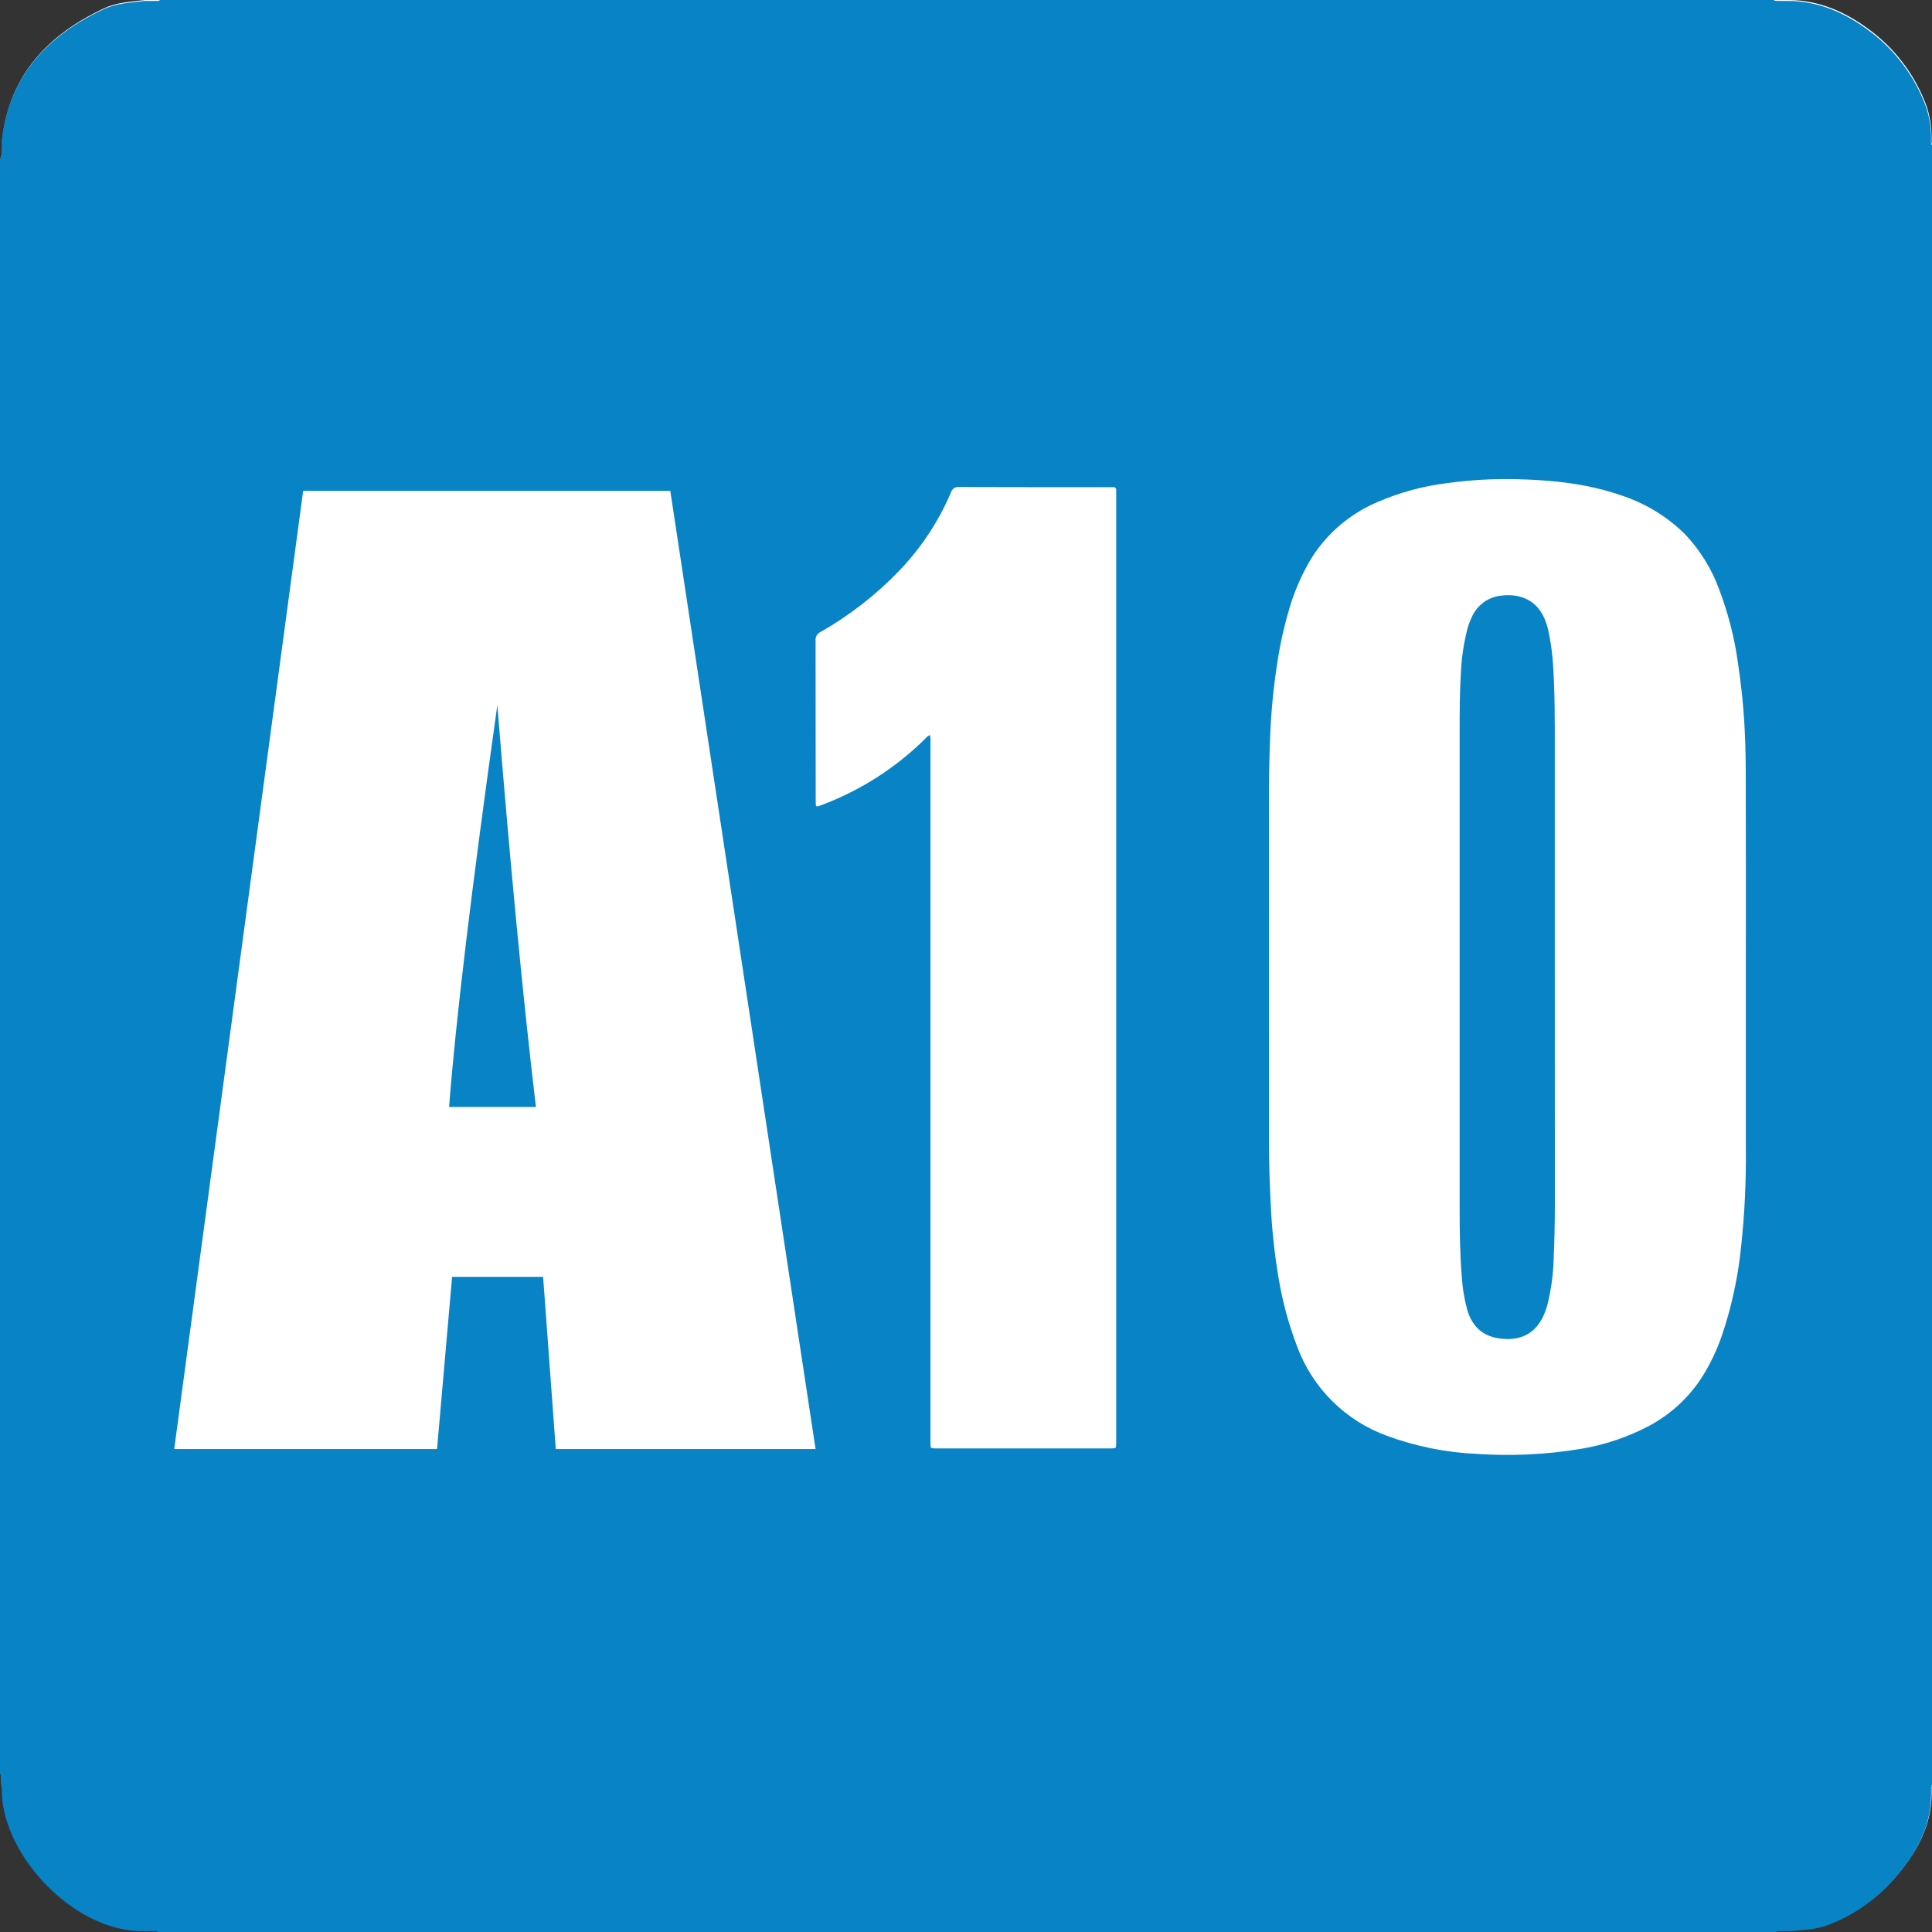 <?xml version="1.0" encoding="UTF-8" standalone="no"?>
<!-- Created with Inkscape (http://www.inkscape.org/) -->

<svg
   version="1.1"
   id="svg1"
   width="512"
   height="512"
   viewBox="0 0 512 512"
   sodipodi:docname="Classind_A10.svg"
   inkscape:version="1.3.2 (091e20ef0f, 2023-11-25)"
   xmlns:inkscape="http://www.inkscape.org/namespaces/inkscape"
   xmlns:sodipodi="http://sodipodi.sourceforge.net/DTD/sodipodi-0.dtd"
   xmlns="http://www.w3.org/2000/svg"
   xmlns:svg="http://www.w3.org/2000/svg">
  <rect x="0" y="0" width="512" height="512" fill="#333333" stroke="none"/>
  <path
     id="path2-3"
     d="m 251.152,648.497 c -0.033,-0.04 -0.013,-0.089 -0.019,-0.133 0.001,-0.211 -0.029,-0.421 -0.093,-0.623 -0.23,-0.648 -0.655,-1.209 -1.214,-1.609 -0.472,-0.343 -0.99,-0.565 -1.583,-0.573 h -0.11 -0.079 c -0.041,-0.005 -0.085,0.015 -0.122,-0.019 h -32.835 c -0.037,0.033 -0.083,0.013 -0.124,0.019 h -0.079 -0.11 c -0.282,0.035 -0.568,0.044 -0.834,0.169 -1.143,0.535 -1.919,1.353 -2.073,2.659 v 0.14 c 0.005,0.092 -0.007,0.184 -0.037,0.271 v 32.835 c 0.033,0.037 0.013,0.083 0.019,0.124 0,0.025 0,0.052 0.003,0.079 0.016,0.072 0.021,0.145 0.017,0.217 0.065,1.277 1.444,2.745 2.805,2.78 h 0.221 c 0.052,0.008 0.108,-0.017 0.156,0.019 h 32.91 c 0.048,-0.036 0.102,-0.011 0.153,-0.019 h 0.164 c 0.253,-0.024 0.507,-0.029 0.75,-0.121 0.551,-0.211 1.037,-0.561 1.41,-1.016 0.394,-0.469 0.684,-0.995 0.687,-1.635 v -0.107 c 0.003,-0.033 -0.009,-0.069 0.019,-0.097 z"
     style="fill:#ffffff;fill-opacity:1;fill-rule:nonzero;stroke:none;stroke-width:1.332"
     clip-path="none"
     sodipodi:nodetypes="cccccccccccccccccccccccccccccccc"
     transform="matrix(13.024,0,0,13.024,-2758.886,-8407.762)" />
  <path
     id="path37"
     d="m 0,0 c -0.025,0.031 -0.01,0.067 -0.014,0.1 0.001,0.158 -0.022,0.316 -0.07,0.467 -0.173,0.486 -0.491,0.908 -0.911,1.207 -0.354,0.258 -0.742,0.424 -1.187,0.43 H -2.264 -2.323 C -2.354,2.209 -2.388,2.194 -2.415,2.218 H -27.042 C -27.07,2.194 -27.104,2.209 -27.135,2.204 h -0.059 -0.082 c -0.212,-0.026 -0.426,-0.033 -0.626,-0.126 -0.858,-0.402 -1.44,-1.015 -1.555,-1.994 v -0.106 c 0.004,-0.069 -0.005,-0.138 -0.028,-0.203 V -24.85 c 0.025,-0.028 0.01,-0.062 0.014,-0.093 0,-0.02 0,-0.04 0.002,-0.06 0.012,-0.053 0.016,-0.108 0.013,-0.163 0.049,-0.958 1.083,-2.059 2.103,-2.085 h 0.166 c 0.039,-0.005 0.081,0.013 0.117,-0.014 h 24.683 c 0.035,0.027 0.077,0.009 0.115,0.014 h 0.123 c 0.189,0.018 0.379,0.022 0.563,0.092 0.412,0.157 0.776,0.42 1.057,0.761 0.295,0.352 0.513,0.746 0.515,1.225 v 0.081 c 0.002,0.025 -0.007,0.052 0.014,0.073 z m -21.003,-19.895 c -0.075,1.026 -0.118,1.602 -0.193,2.628 h -1.389 l -0.23,-2.628 h -4.011 l 1.968,14.622 h 5.603 l 2.217,-14.622 z m 8.553,14.571 v -14.453 c 0,-0.014 10e-4,-0.028 0,-0.042 -0.002,-0.063 -0.004,-0.064 -0.069,-0.066 -0.017,-10e-4 -0.034,0 -0.05,0 h -2.6 -0.042 c -0.073,0.001 -0.073,0.002 -0.074,0.077 -10e-4,0.025 0,0.051 0,0.076 v 10.623 c 0.003,0.037 10e-4,0.074 -0.007,0.11 -0.03,-0.012 -0.057,-0.032 -0.076,-0.059 -0.449,-0.444 -0.988,-0.788 -1.58,-1.01 -0.088,-0.033 -0.088,-0.033 -0.088,0.06 0,0.818 -10e-4,1.636 -0.002,2.455 -0.002,0.026 0.004,0.052 0.017,0.074 0.013,0.023 0.033,0.041 0.057,0.052 0.443,0.252 0.847,0.566 1.201,0.934 0.334,0.348 0.603,0.753 0.791,1.197 0.008,0.026 0.025,0.049 0.047,0.064 0.023,0.015 0.051,0.021 0.078,0.018 0.768,-0.003 1.536,-0.002 2.304,-0.002 0.014,0 0.028,0 0.042,0 0.035,0.002 0.053,-0.012 0.051,-0.049 -0.001,-0.019 0,-0.039 0,-0.059 m 9.536,-11.489 c -0.047,-0.464 -0.146,-0.921 -0.297,-1.363 -0.075,-0.216 -0.175,-0.424 -0.297,-0.618 -0.2,-0.313 -0.478,-0.569 -0.806,-0.745 -0.32,-0.17 -0.665,-0.288 -1.022,-0.349 -0.28,-0.048 -0.563,-0.078 -0.847,-0.09 -0.253,-0.011 -0.508,-0.008 -0.761,0.009 -0.469,0.021 -0.933,0.114 -1.373,0.276 -0.315,0.114 -0.6,0.295 -0.837,0.531 -0.237,0.235 -0.419,0.519 -0.535,0.833 -0.129,0.337 -0.224,0.687 -0.283,1.044 -0.062,0.367 -0.102,0.738 -0.119,1.11 -0.016,0.311 -0.027,0.623 -0.027,0.935 0,1.759 -10e-4,3.518 -10e-4,5.277 0,0.32 0.006,0.64 0.019,0.96 0.015,0.37 0.051,0.738 0.108,1.103 0.042,0.284 0.105,0.564 0.187,0.839 0.08,0.273 0.196,0.535 0.345,0.778 0.24,0.374 0.588,0.667 0.998,0.84 0.335,0.145 0.689,0.242 1.051,0.287 0.363,0.051 0.73,0.071 1.098,0.061 0.531,-0.014 1.057,-0.069 1.563,-0.244 0.369,-0.119 0.706,-0.323 0.982,-0.596 0.232,-0.246 0.411,-0.537 0.525,-0.855 0.132,-0.351 0.226,-0.716 0.279,-1.088 0.054,-0.354 0.09,-0.711 0.107,-1.069 0.014,-0.273 0.015,-0.546 0.015,-0.819 0.002,-0.92 0.002,-1.84 10e-4,-2.759 0,-0.923 -10e-4,-1.845 0,-2.767 0.006,-0.508 -0.018,-1.016 -0.073,-1.521"
     style="fill:#0783c6;fill-opacity:1;fill-rule:nonzero;stroke:none"
     transform="matrix(17.365,0,0,-17.366,512,38.52)"
     clip-path="none" />
  <path
     id="path39"
     d="M 0,0 H 1.325 C 1.128,1.656 0.932,3.7 0.736,6.132 0.343,3.339 0.098,1.294 0,0"
     style="fill:#0783c6;fill-opacity:1;fill-rule:nonzero;stroke:none"
     transform="matrix(17.365,0,0,-17.366,119.018,293.362)"
     clip-path="none" />
  <path
     id="path41"
     d="m 0,0 c 0,-1.209 0,-2.419 0.001,-3.629 0,-0.276 -0.006,-0.552 -0.018,-0.827 -0.006,-0.235 -0.037,-0.468 -0.093,-0.696 -0.015,-0.059 -0.035,-0.116 -0.059,-0.172 -0.133,-0.292 -0.367,-0.393 -0.669,-0.354 -0.261,0.033 -0.423,0.185 -0.497,0.434 -0.045,0.165 -0.074,0.335 -0.084,0.505 -0.028,0.342 -0.033,0.684 -0.033,1.026 10e-4,2.441 10e-4,4.883 0,7.324 0,0.284 10e-4,0.568 0.018,0.852 0.009,0.227 0.041,0.451 0.096,0.671 0.016,0.064 0.039,0.127 0.067,0.187 0.038,0.091 0.099,0.17 0.178,0.23 0.079,0.059 0.173,0.096 0.271,0.107 0.3,0.038 0.571,-0.072 0.685,-0.402 C -0.122,5.215 -0.109,5.172 -0.099,5.129 -0.062,4.954 -0.037,4.776 -0.026,4.597 0.002,4.17 0,3.742 0,3.314 Z"
     style="fill:#0783c6;fill-opacity:1;fill-rule:nonzero;stroke:none"
     transform="matrix(17.365,0,0,-17.366,412.035,256.114)"
     clip-path="none" />
  <defs
     id="defs1">
    <color-profile
       inkscape:label="sRGB IEC61966-2.1"
       name="sRGB-IEC61966-2.1"
       id="color-profile2" />
    <clipPath
       clipPathUnits="userSpaceOnUse"
       id="clipPath1">
      <path
         d="M 0,841.89 H 595.276 V 0 H 0 Z"
         transform="matrix(1,0,0,-1,-56.693,804.811)"
         id="path1" />
    </clipPath>
    <clipPath
       clipPathUnits="userSpaceOnUse"
       id="clipPath4">
      <path
         d="M 0,841.89 H 595.276 V 0 H 0 Z"
         transform="translate(-457.795,-794.551)"
         id="path4" />
    </clipPath>
    <clipPath
       clipPathUnits="userSpaceOnUse"
       id="clipPath5">
      <path
         d="M 0,841.89 H 595.276 V 0 H 0 Z"
         transform="translate(-458.844,-794.551)"
         id="path5" />
    </clipPath>
    <mask
       maskUnits="userSpaceOnUse"
       x="0"
       y="0"
       width="1"
       height="1"
       id="mask22">
      <image
         width="1"
         height="1"
         style="image-rendering:optimizeSpeed"
         preserveAspectRatio="none"
         id="image23" />
    </mask>
    <clipPath
       clipPathUnits="userSpaceOnUse"
       id="clipPath24">
      <path
         d="m 236.074,442.941 h 30.001 v 30 h -30.001 z"
         transform="matrix(0.033,0,0,-0.033,-7.869,15.765)"
         id="path24" />
    </clipPath>
  </defs>
  <sodipodi:namedview
     id="namedview1"
     pagecolor="#ffffff"
     bordercolor="#000000"
     borderopacity="0.25"
     inkscape:showpageshadow="2"
     inkscape:pageopacity="0.0"
     inkscape:pagecheckerboard="0"
     inkscape:deskcolor="#d1d1d1"
     showgrid="false"
     inkscape:zoom="0.46093749"
     inkscape:cx="256.00001"
     inkscape:cy="256.00001"
     inkscape:window-width="1280"
     inkscape:window-height="717"
     inkscape:window-x="0"
     inkscape:window-y="0"
     inkscape:window-maximized="1"
     inkscape:current-layer="svg1">
    <inkscape:page
       x="0"
       y="0"
       inkscape:label="68"
       id="page1"
       width="512"
       height="512"
       margin="0"
       bleed="0" />
  </sodipodi:namedview>
</svg>
